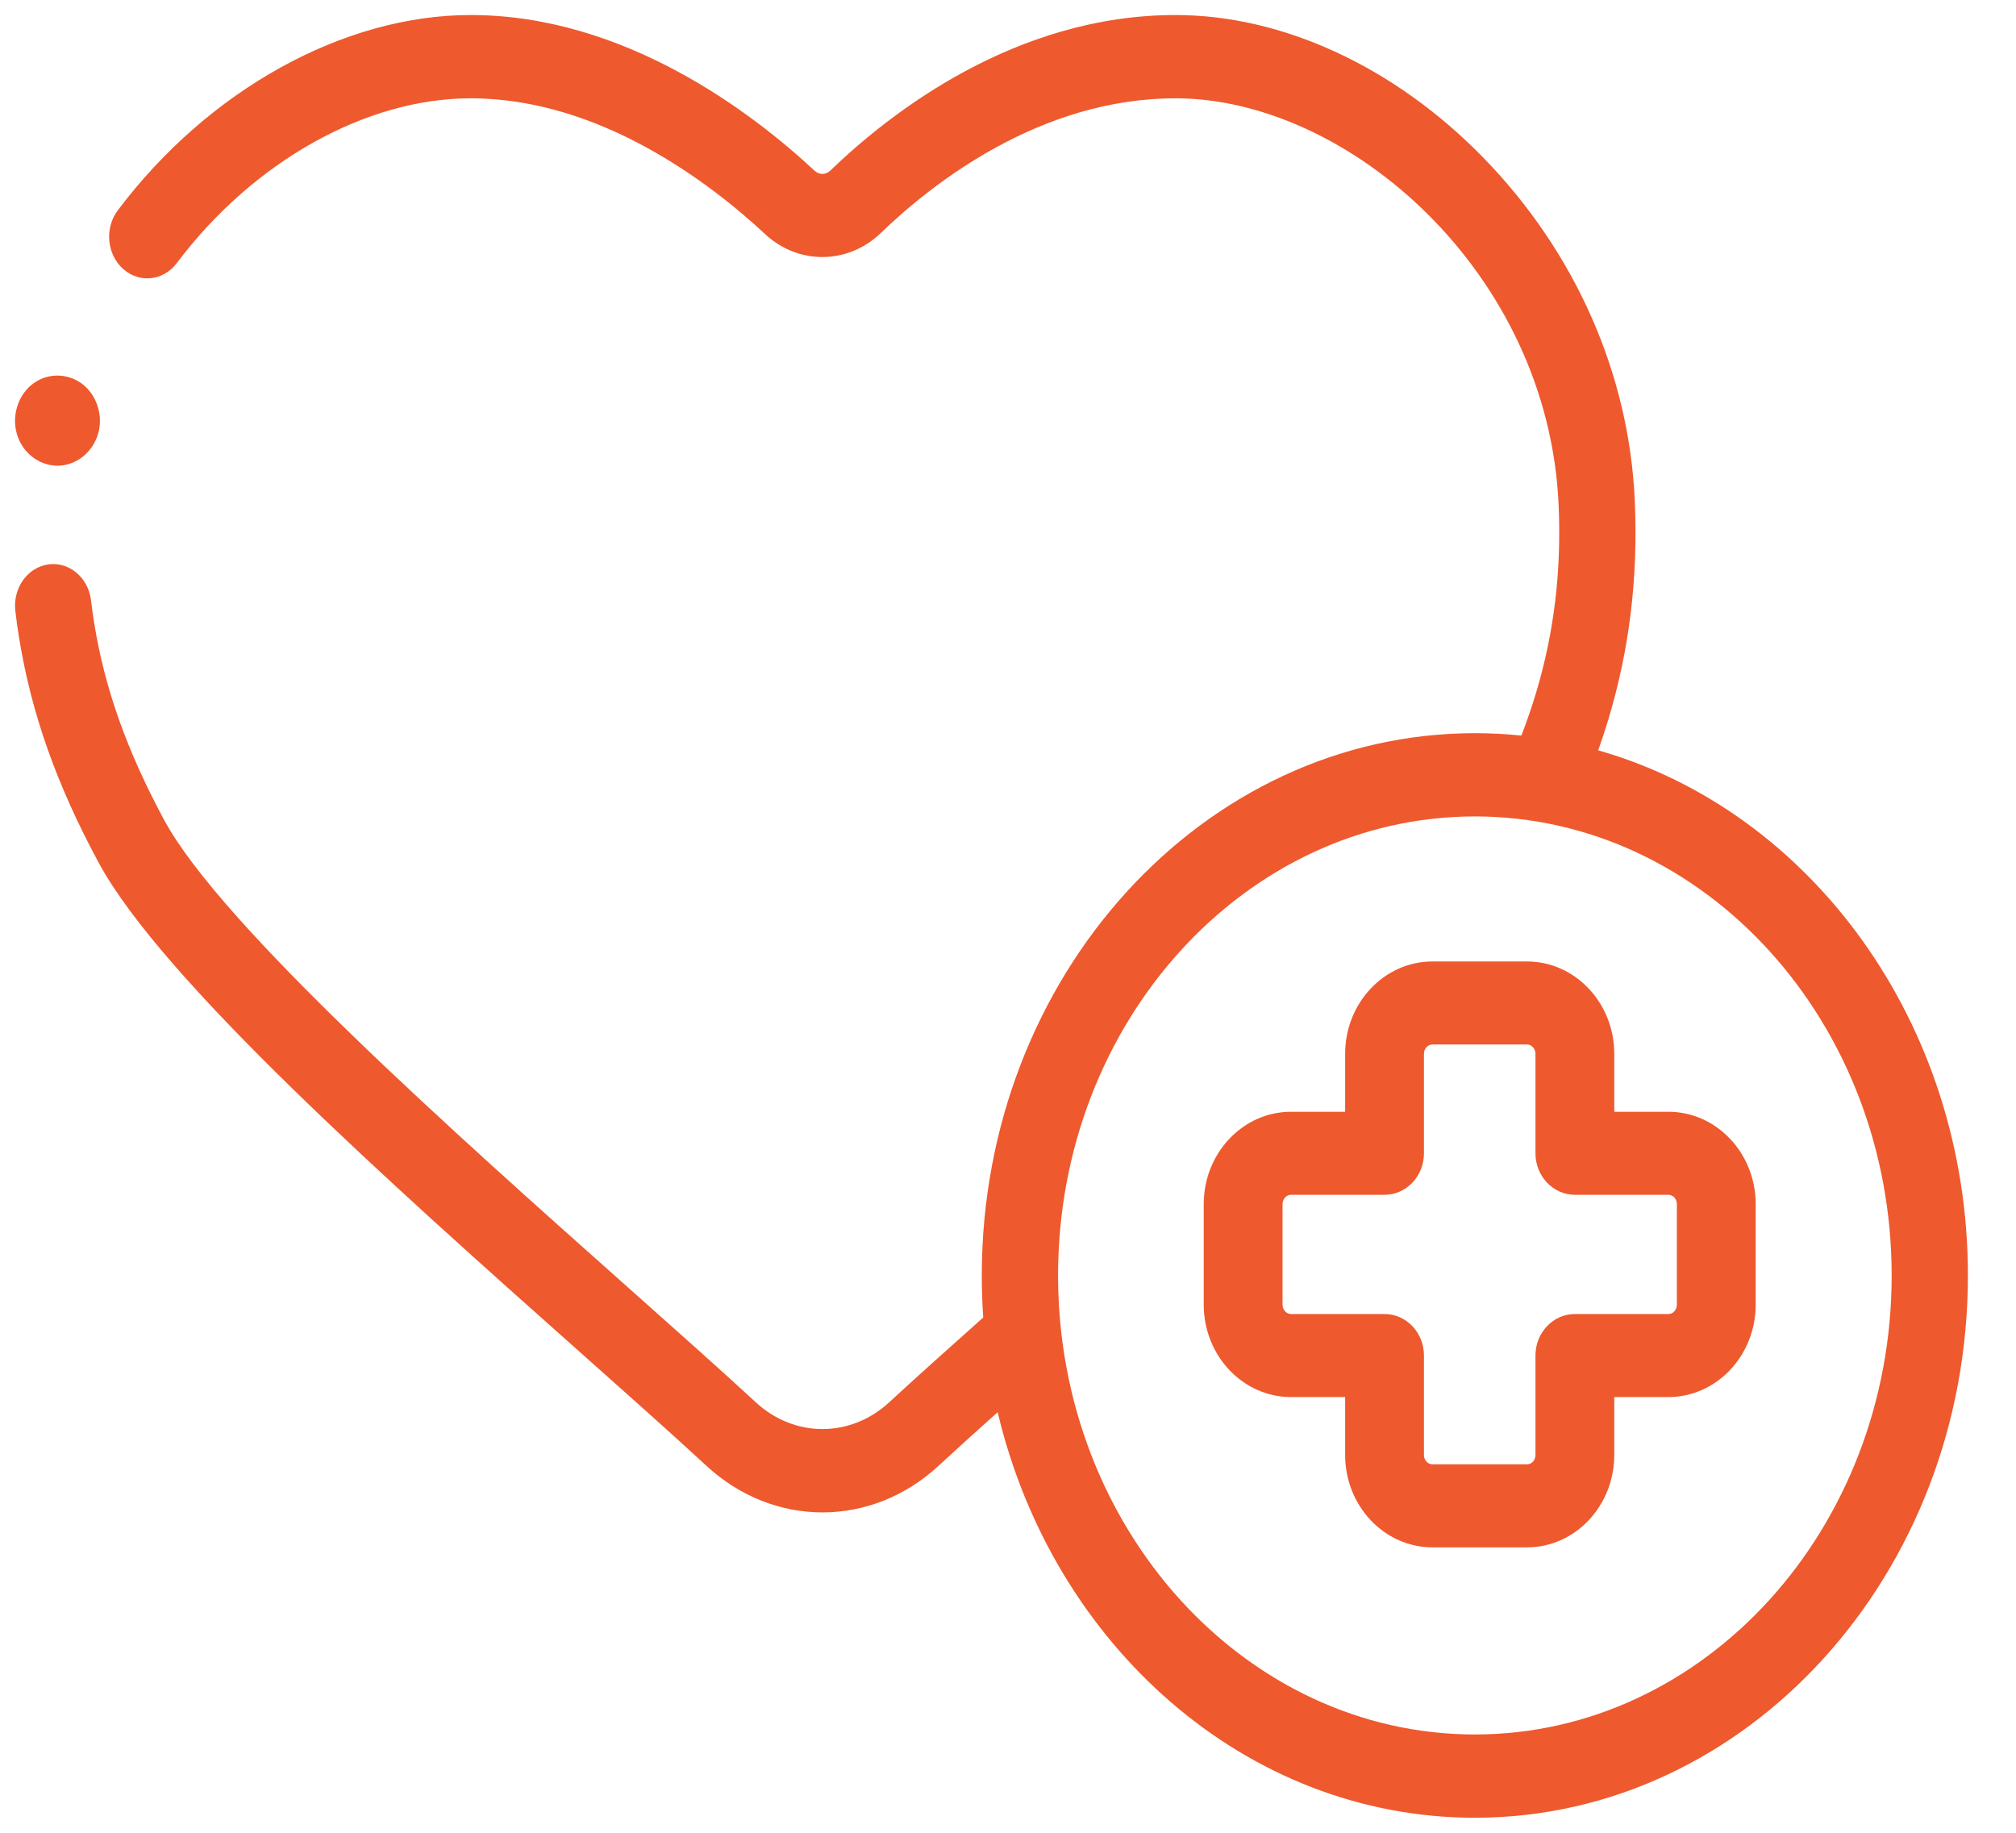 <svg width="55" height="50" viewBox="0 0 55 50" fill="none" xmlns="http://www.w3.org/2000/svg">
<path d="M0.496 11.944C0.677 12.412 1.129 12.722 1.605 12.704C2.085 12.687 2.508 12.349 2.665 11.87C2.822 11.392 2.669 10.843 2.303 10.523C1.919 10.188 1.357 10.153 0.939 10.44C0.475 10.757 0.284 11.403 0.496 11.944Z" fill="#EE592E"/>
<path d="M43.602 20.47C43.703 20.183 43.798 19.897 43.883 19.612C44.457 17.699 44.692 15.755 44.6 13.667C44.449 10.209 42.983 6.884 40.472 4.306C38.062 1.83 35 0.41 32.07 0.41C27.706 0.41 24.295 3.069 22.651 4.655C22.528 4.773 22.35 4.775 22.227 4.66C20.522 3.073 17.036 0.41 12.842 0.41C9.376 0.41 5.687 2.451 3.214 5.737C2.849 6.221 2.913 6.937 3.357 7.335C3.801 7.734 4.457 7.664 4.822 7.179C6.91 4.405 9.983 2.682 12.842 2.682C16.368 2.682 19.389 5.004 20.876 6.389C21.781 7.231 23.136 7.218 24.028 6.358C25.452 4.985 28.391 2.682 32.07 2.682C36.774 2.682 42.243 7.426 42.522 13.776C42.601 15.582 42.399 17.26 41.905 18.905C41.788 19.294 41.656 19.679 41.506 20.067C41.088 20.024 40.665 20.002 40.237 20.002C32.819 20.002 26.785 26.638 26.785 34.796C26.785 35.181 26.798 35.564 26.825 35.942C25.796 36.859 24.959 37.609 24.26 38.255C23.204 39.23 21.672 39.23 20.617 38.254C19.672 37.381 18.445 36.289 17.145 35.133C12.454 30.96 6.028 25.244 4.482 22.376C3.465 20.49 2.857 18.782 2.57 17C2.537 16.795 2.507 16.585 2.483 16.378C2.409 15.756 1.887 15.317 1.317 15.398C0.747 15.479 0.345 16.048 0.419 16.671C0.447 16.912 0.481 17.155 0.52 17.395C0.852 19.452 1.541 21.401 2.688 23.528C4.424 26.748 10.748 32.374 15.83 36.894C17.122 38.043 18.342 39.128 19.271 39.987C20.189 40.836 21.314 41.26 22.439 41.26C23.563 41.26 24.687 40.836 25.605 39.989C26.072 39.557 26.604 39.076 27.218 38.526C28.725 44.884 33.99 49.59 40.237 49.59C47.654 49.59 53.688 42.953 53.688 34.796C53.688 27.915 49.396 22.117 43.602 20.47ZM40.237 47.318C33.967 47.318 28.866 41.7 28.866 34.796C28.866 27.891 33.967 22.273 40.237 22.273C46.507 22.273 51.608 27.891 51.608 34.796C51.608 41.7 46.507 47.318 40.237 47.318Z" fill="#EE592E"/>
<path d="M45.517 30.33H44.04V28.749C44.04 27.36 42.972 26.23 41.659 26.23H39.079C37.766 26.23 36.698 27.36 36.698 28.749V30.33H35.221C33.908 30.33 32.84 31.46 32.84 32.849V35.593C32.84 36.983 33.908 38.113 35.221 38.113H36.698V39.693C36.698 41.083 37.766 42.213 39.079 42.213H41.659C42.972 42.213 44.04 41.083 44.04 39.693V38.113H45.517C46.83 38.113 47.898 36.983 47.898 35.593V32.849C47.898 31.46 46.83 30.33 45.517 30.33ZM45.748 35.593C45.748 35.733 45.645 35.848 45.517 35.848H42.965C42.372 35.848 41.89 36.355 41.89 36.98V39.693C41.89 39.834 41.787 39.948 41.66 39.948H39.079C38.951 39.948 38.848 39.834 38.848 39.693V36.98C38.848 36.355 38.367 35.848 37.773 35.848H35.221C35.094 35.848 34.99 35.733 34.99 35.593V32.849C34.99 32.709 35.094 32.595 35.221 32.595H37.773C38.367 32.595 38.848 32.088 38.848 31.462V28.749C38.848 28.609 38.952 28.495 39.079 28.495H41.66C41.787 28.495 41.89 28.609 41.89 28.749V31.462C41.89 32.088 42.372 32.595 42.965 32.595H45.517C45.645 32.595 45.748 32.709 45.748 32.849V35.593Z" fill="#EE592E"/>
</svg>
